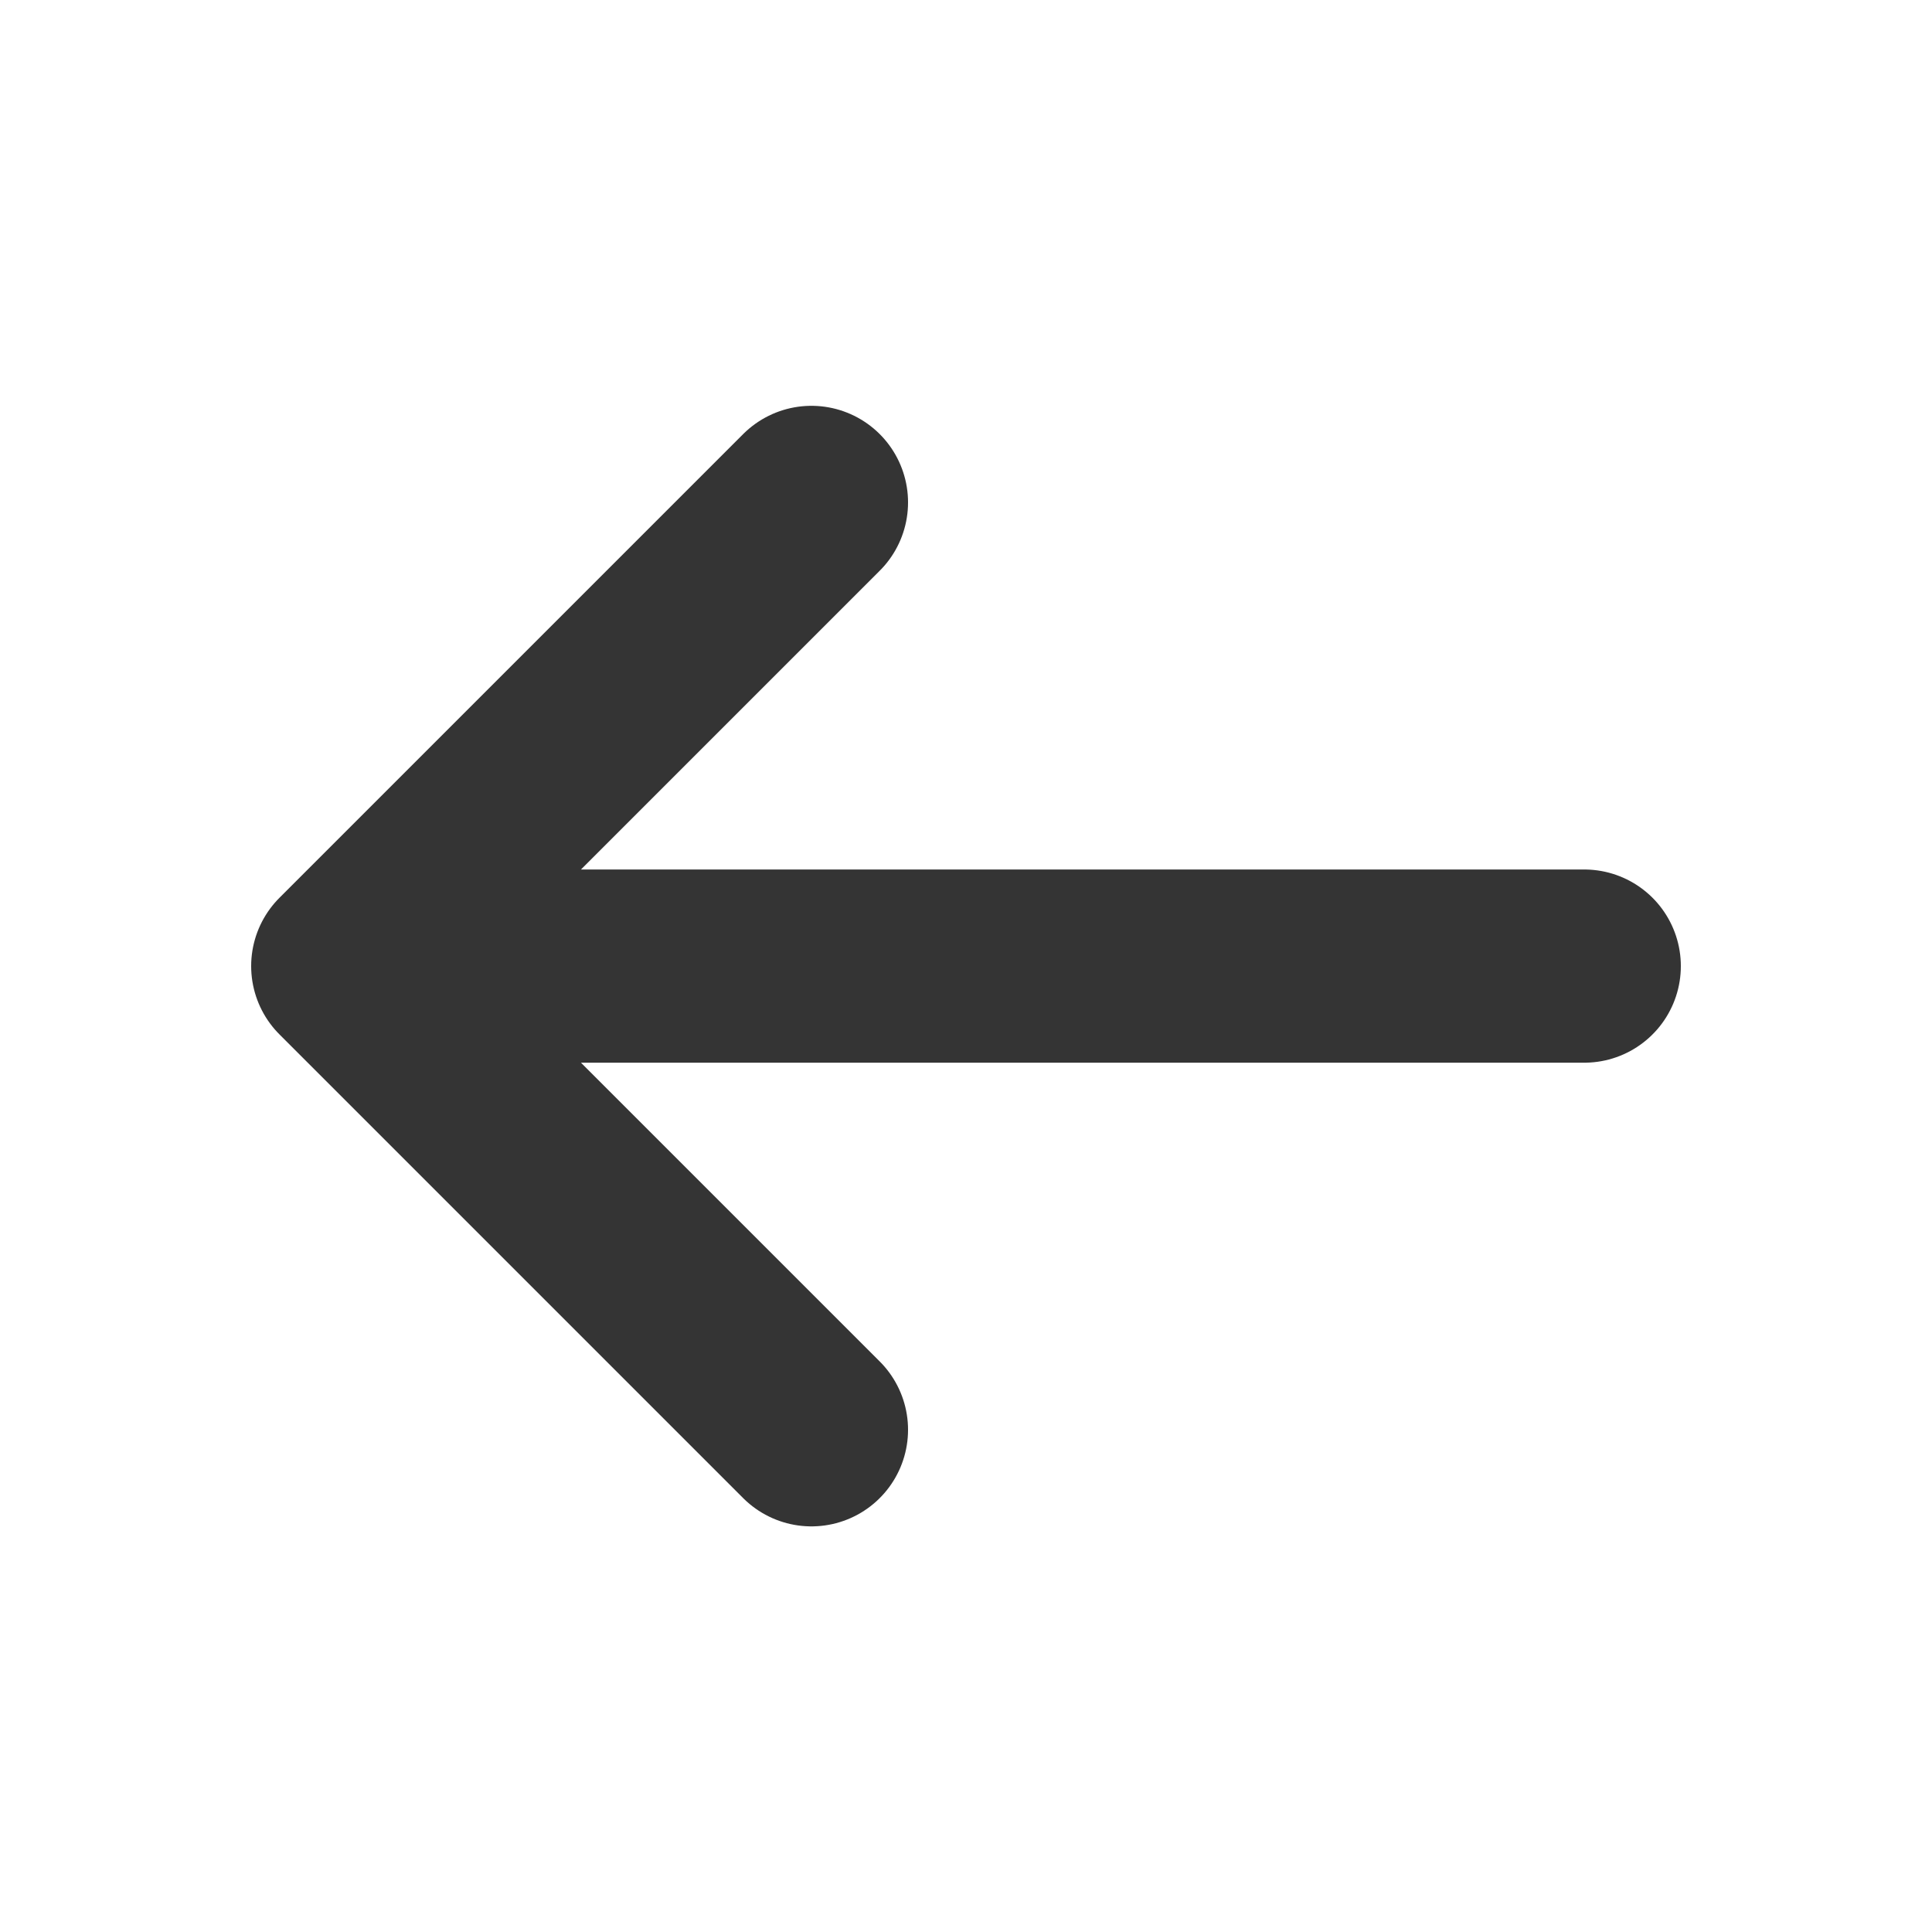 <svg width="20" height="20" viewBox="0 0 20 20" fill="none" xmlns="http://www.w3.org/2000/svg">
<path d="M16.4 10.001L3.6 10.001M3.6 10.001L8.4 14.801M3.6 10.001L8.4 5.201" stroke="#343434" stroke-width="2" stroke-linecap="round" stroke-linejoin="round"/>
</svg>
